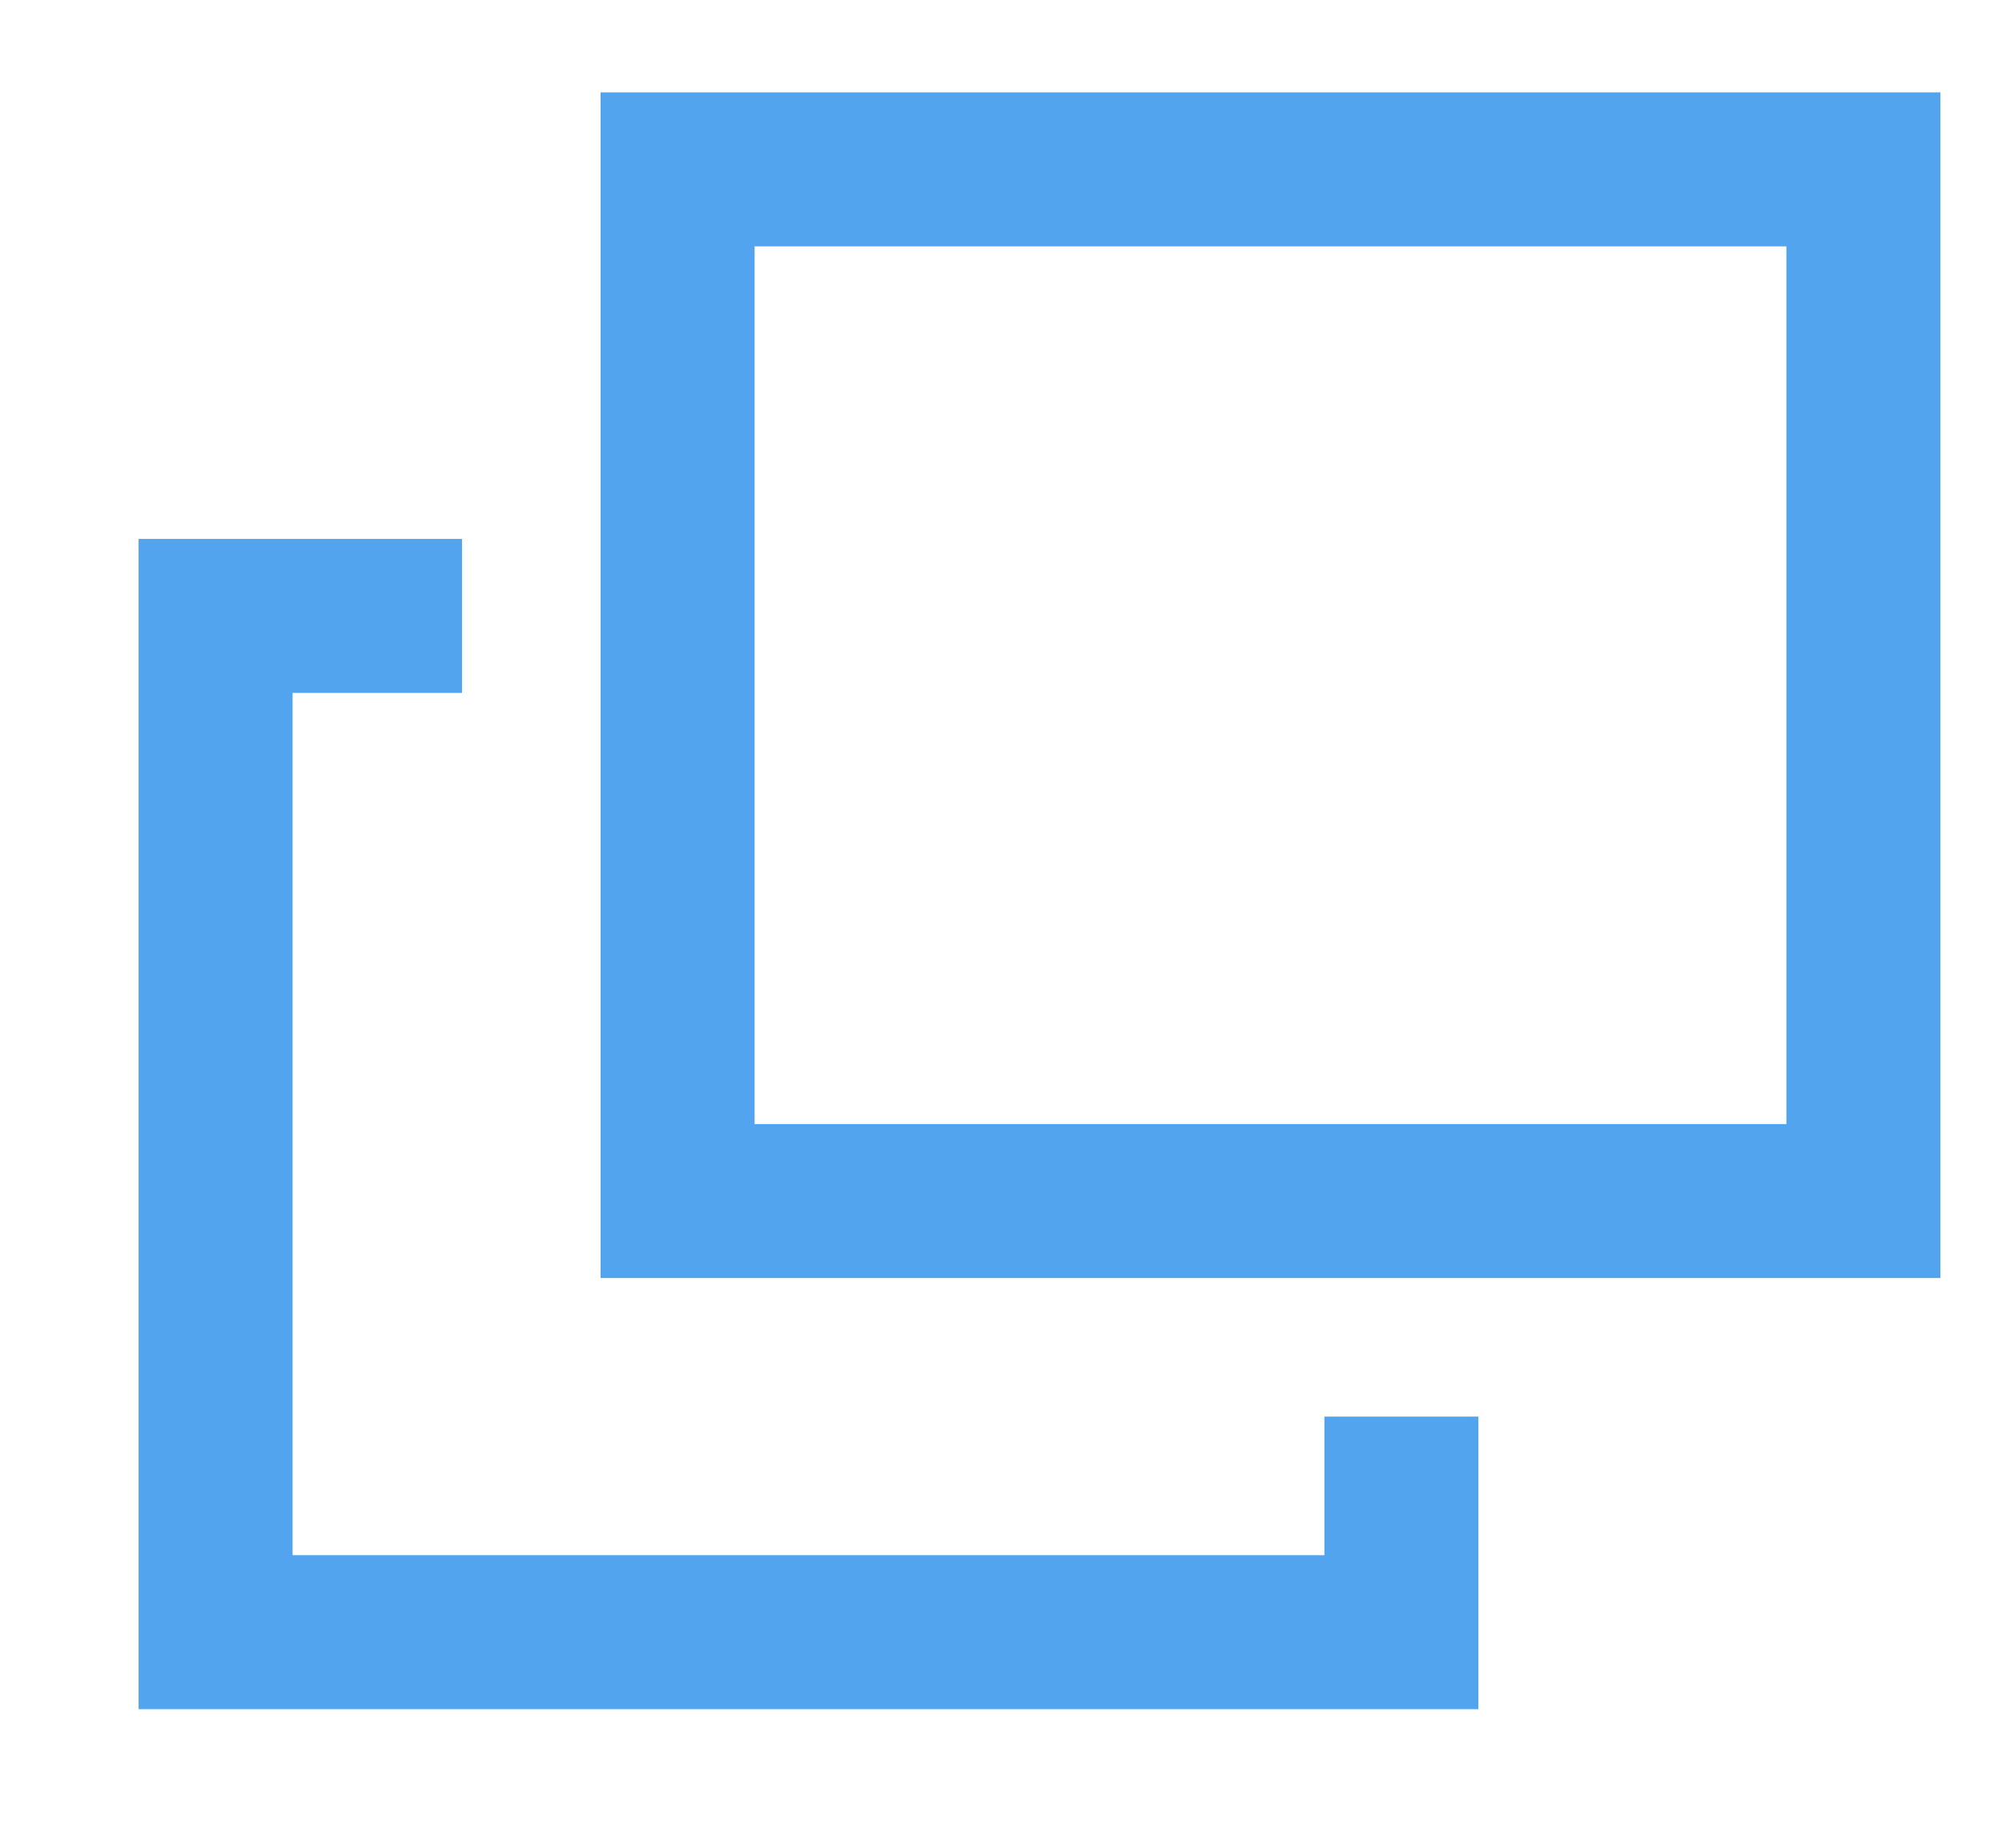 <svg width="13" height="12" viewBox="0 0 13 12" fill="none" xmlns="http://www.w3.org/2000/svg">
<g clip-path="url(#clip0_219_128)">
<path d="M12.1 1.1H4.4V7.8H12.1V1.1Z" stroke="#52A4EF" stroke-miterlimit="10"/>
<path d="M9.1 9.2V10.6H1.4V4H3" stroke="#52A4EF" stroke-miterlimit="10"/>
</g>
<defs>
<clipPath id="clip0_219_128">
<rect width="13" height="12" fill="white"/>
</clipPath>
</defs>
</svg>
